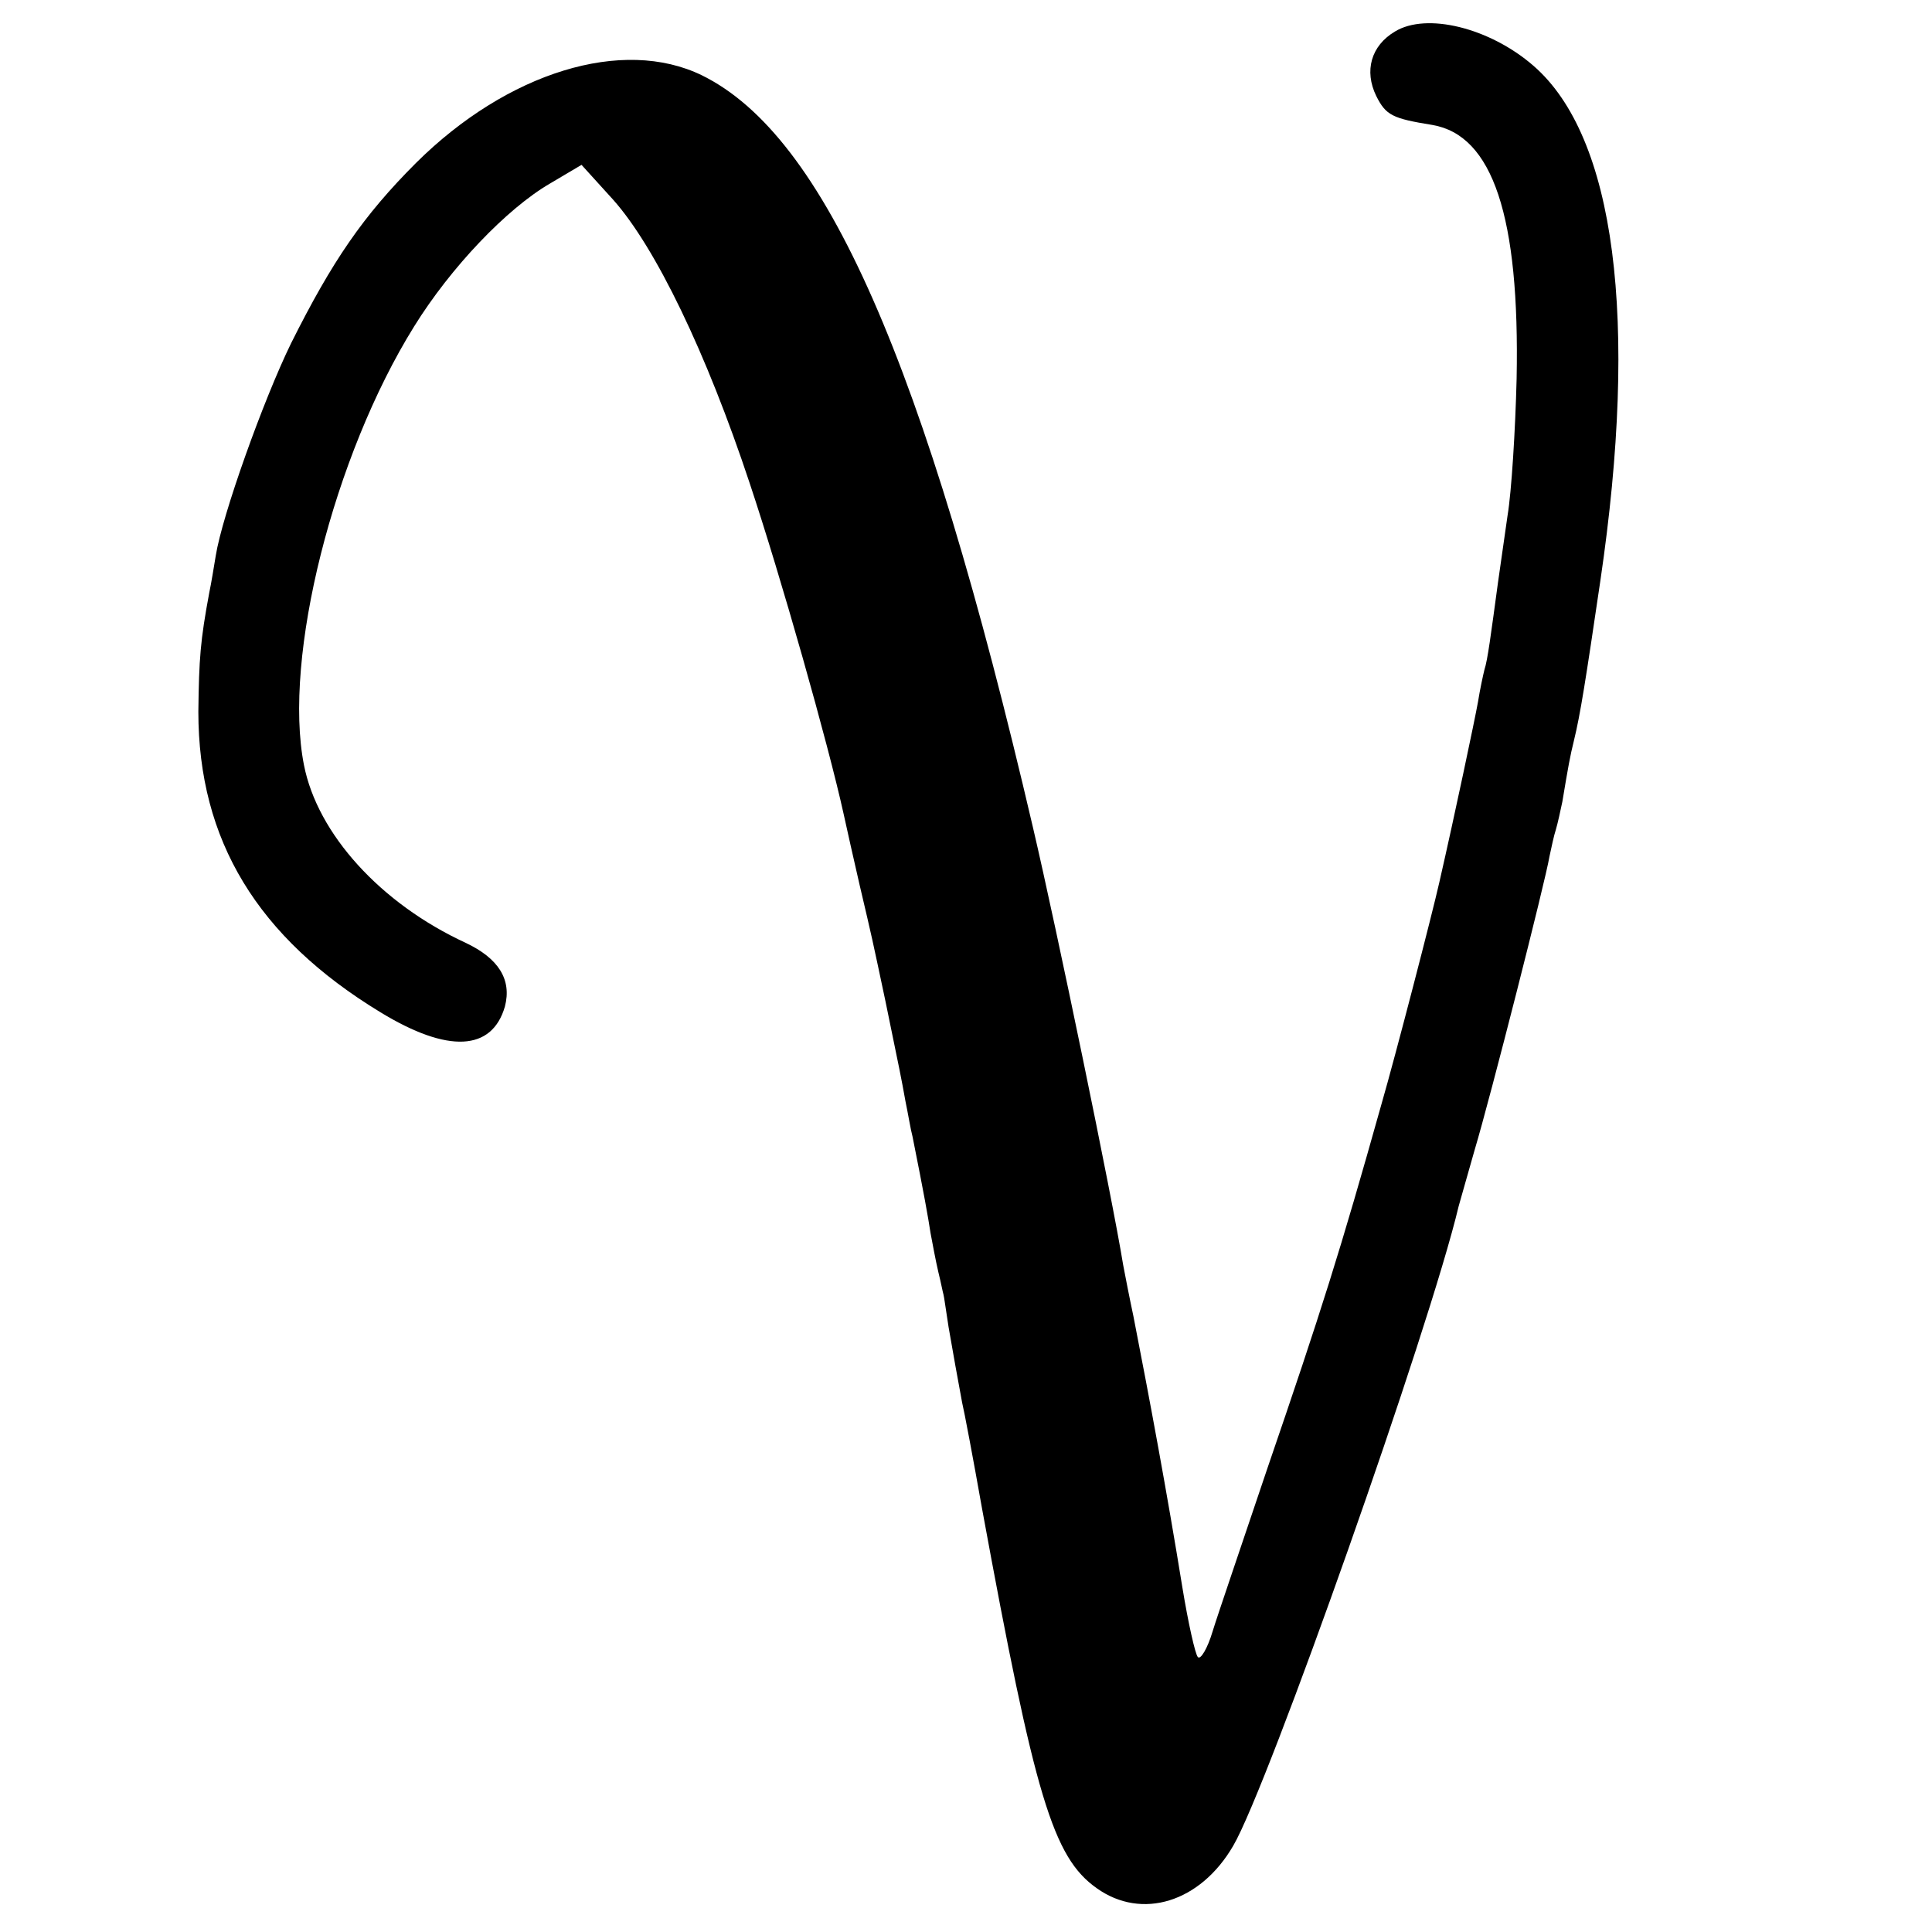 <?xml version="1.0" standalone="no"?>
<!DOCTYPE svg PUBLIC "-//W3C//DTD SVG 20010904//EN"
 "http://www.w3.org/TR/2001/REC-SVG-20010904/DTD/svg10.dtd">
<svg version="1.0" xmlns="http://www.w3.org/2000/svg"
 width="300pt" height="300pt" viewBox="0 0 300 300"
 preserveAspectRatio="xMidYMid meet">
<g transform="translate(0,300) scale(0.1,-0.1)"
fill="#000000" stroke="none">
<path d="M2166 2951 c-37 -22 -48 -61 -29 -100 15 -30 25 -35 87 -45 94 -16
136 -142 131 -394 -2 -81 -8 -176 -14 -212 -5 -36 -12 -83 -15 -105 -11 -81
-16 -120 -21 -135 -2 -8 -7 -31 -10 -50 -5 -28 -36 -175 -60 -280 -11 -49 -68
-269 -90 -345 -64 -228 -93 -320 -177 -565 -38 -113 -77 -227 -85 -253 -8 -27
-19 -45 -23 -40 -4 4 -15 53 -24 108 -24 148 -50 288 -76 421 -6 28 -13 64
-16 80 -17 105 -103 521 -140 679 -169 725 -323 1074 -514 1168 -123 60 -302
5 -444 -136 -82 -82 -130 -152 -194 -280 -43 -88 -107 -267 -117 -330 -3 -18
-7 -43 -10 -57 -14 -75 -16 -103 -17 -185 0 -200 92 -351 283 -467 105 -64
173 -60 193 9 11 42 -10 75 -61 99 -132 61 -230 169 -251 276 -33 167 46 480
171 681 57 92 144 183 211 222 l49 29 49 -54 c66 -74 145 -238 212 -440 49
-147 122 -405 146 -514 5 -23 16 -72 25 -111 20 -85 19 -81 40 -180 23 -112
24 -116 31 -155 4 -19 8 -44 11 -55 18 -90 24 -124 28 -150 3 -16 8 -43 12
-60 4 -16 7 -32 8 -35 1 -3 4 -26 8 -51 8 -46 13 -74 21 -117 3 -12 17 -86 31
-165 82 -447 110 -541 178 -589 70 -50 161 -22 212 66 54 92 305 803 350 993
3 10 14 50 25 88 24 80 110 418 116 455 3 14 7 33 10 42 3 10 7 29 10 43 9 54
12 71 18 95 10 41 18 92 41 248 60 407 23 690 -104 800 -68 59 -166 83 -215
53z"/>
</g>
</svg>

